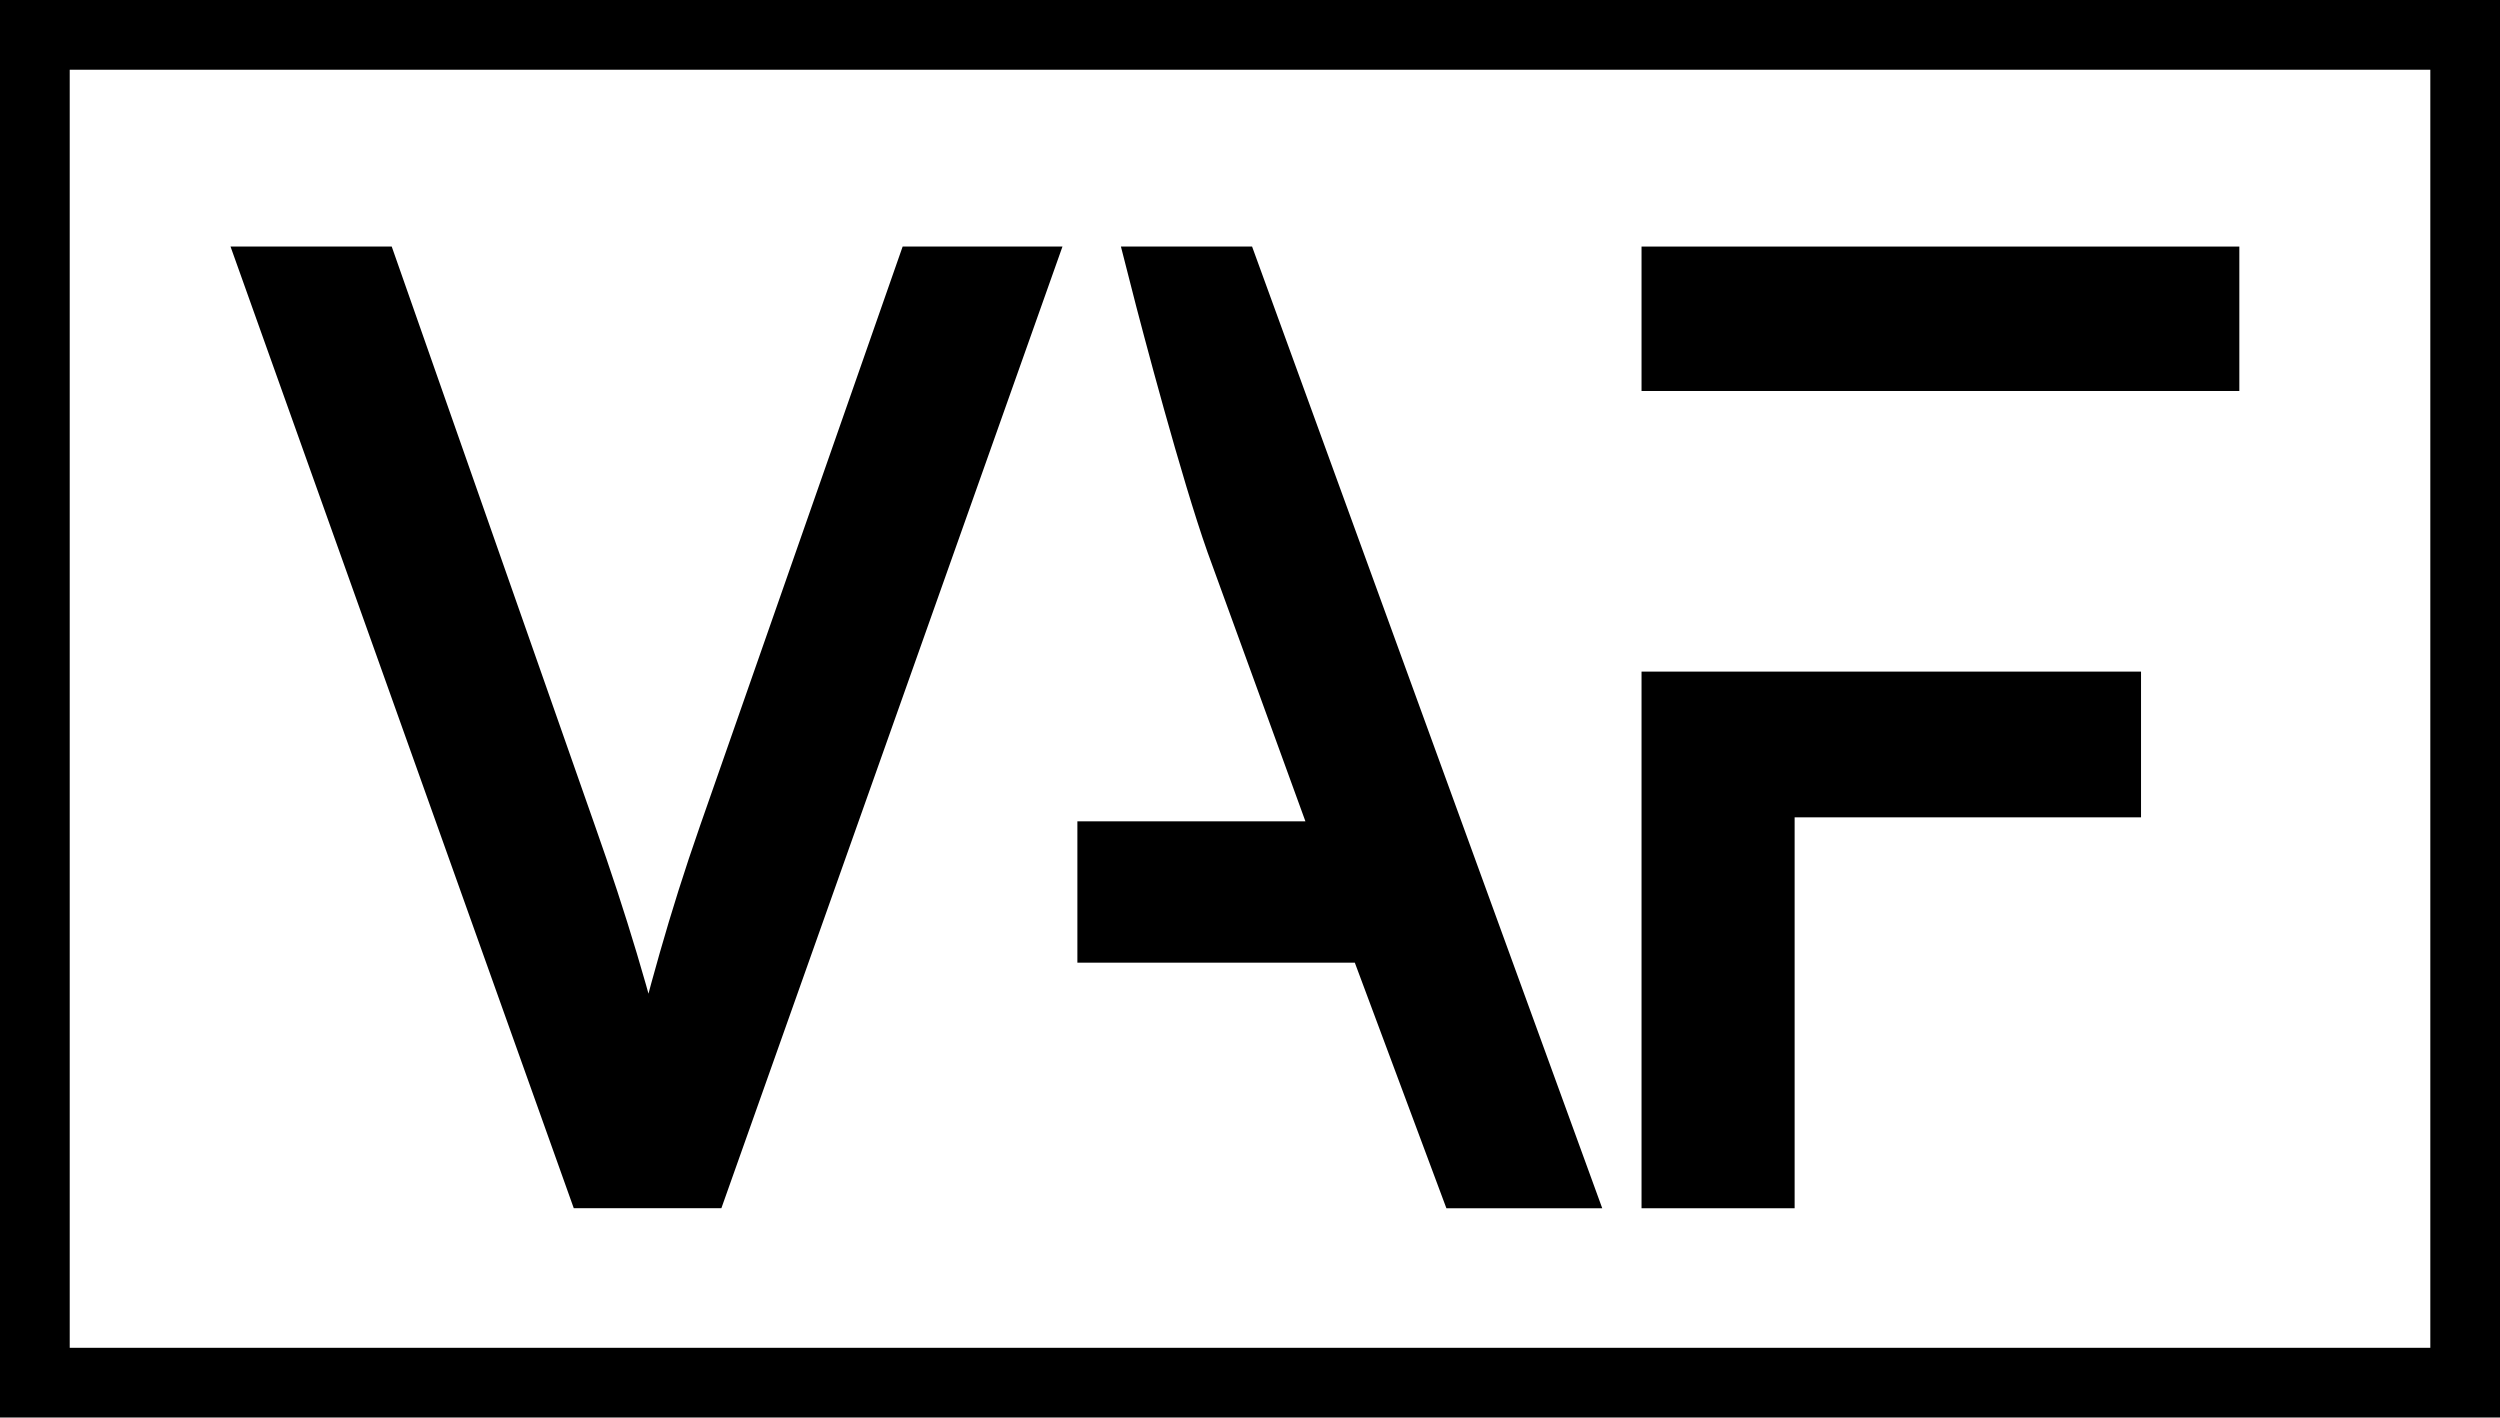 <?xml version="1.0" encoding="UTF-8"?><svg id="Layer_1" xmlns="http://www.w3.org/2000/svg" viewBox="0 0 686.34 389.16"><defs><style>.cls-1{stroke-miterlimit:10;stroke-width:16.4px;}.cls-1,.cls-2{fill:none;stroke:#000;}.cls-2{stroke-width:19.14px;}</style></defs><rect class="cls-2" x="9.57" y="9.57" width="667.21" height="370.02"/><path d="M74.92,75.89h26.81l53.89,153.57c8.63,24.41,14.74,44.87,20.86,69.63h3.22c6.39-25.52,11.71-45.27,20.24-69.71l53.69-153.5h26.45l-87.83,247.62h-28.95L74.92,75.89Z"/><path class="cls-1" d="M74.92,75.89h26.81l53.89,153.57c8.63,24.41,14.74,44.87,20.86,69.63h3.22c6.39-25.52,11.71-45.27,20.24-69.71l53.69-153.5h26.45l-87.83,247.62h-28.95L74.92,75.89Z"/><path d="M377.64,256.09h-73.66v-22.41h66.11l-30.89-84.93c-6.89-19.49-17.45-59.21-20.92-72.86h19.72l90.16,247.62h-25.38l-25.14-67.42Z"/><path class="cls-1" d="M377.64,256.09h-73.66v-22.41h66.11l-30.89-84.93c-6.89-19.49-17.45-59.21-20.92-72.86h19.72l90.16,247.62h-25.38l-25.14-67.42Z"/><rect x="458.86" y="75.89" width="147.72" height="23.25"/><rect class="cls-1" x="458.86" y="75.89" width="147.72" height="23.25"/><polygon points="458.86 192.58 458.86 323.51 484.49 323.51 484.49 216.19 579.59 216.19 579.59 192.58 485.91 192.58 485.91 192.58 458.86 192.58"/><polygon class="cls-1" points="458.86 192.58 458.86 323.51 484.49 323.51 484.49 216.19 579.59 216.19 579.59 192.58 485.91 192.58 485.91 192.58 458.86 192.58"/></svg>